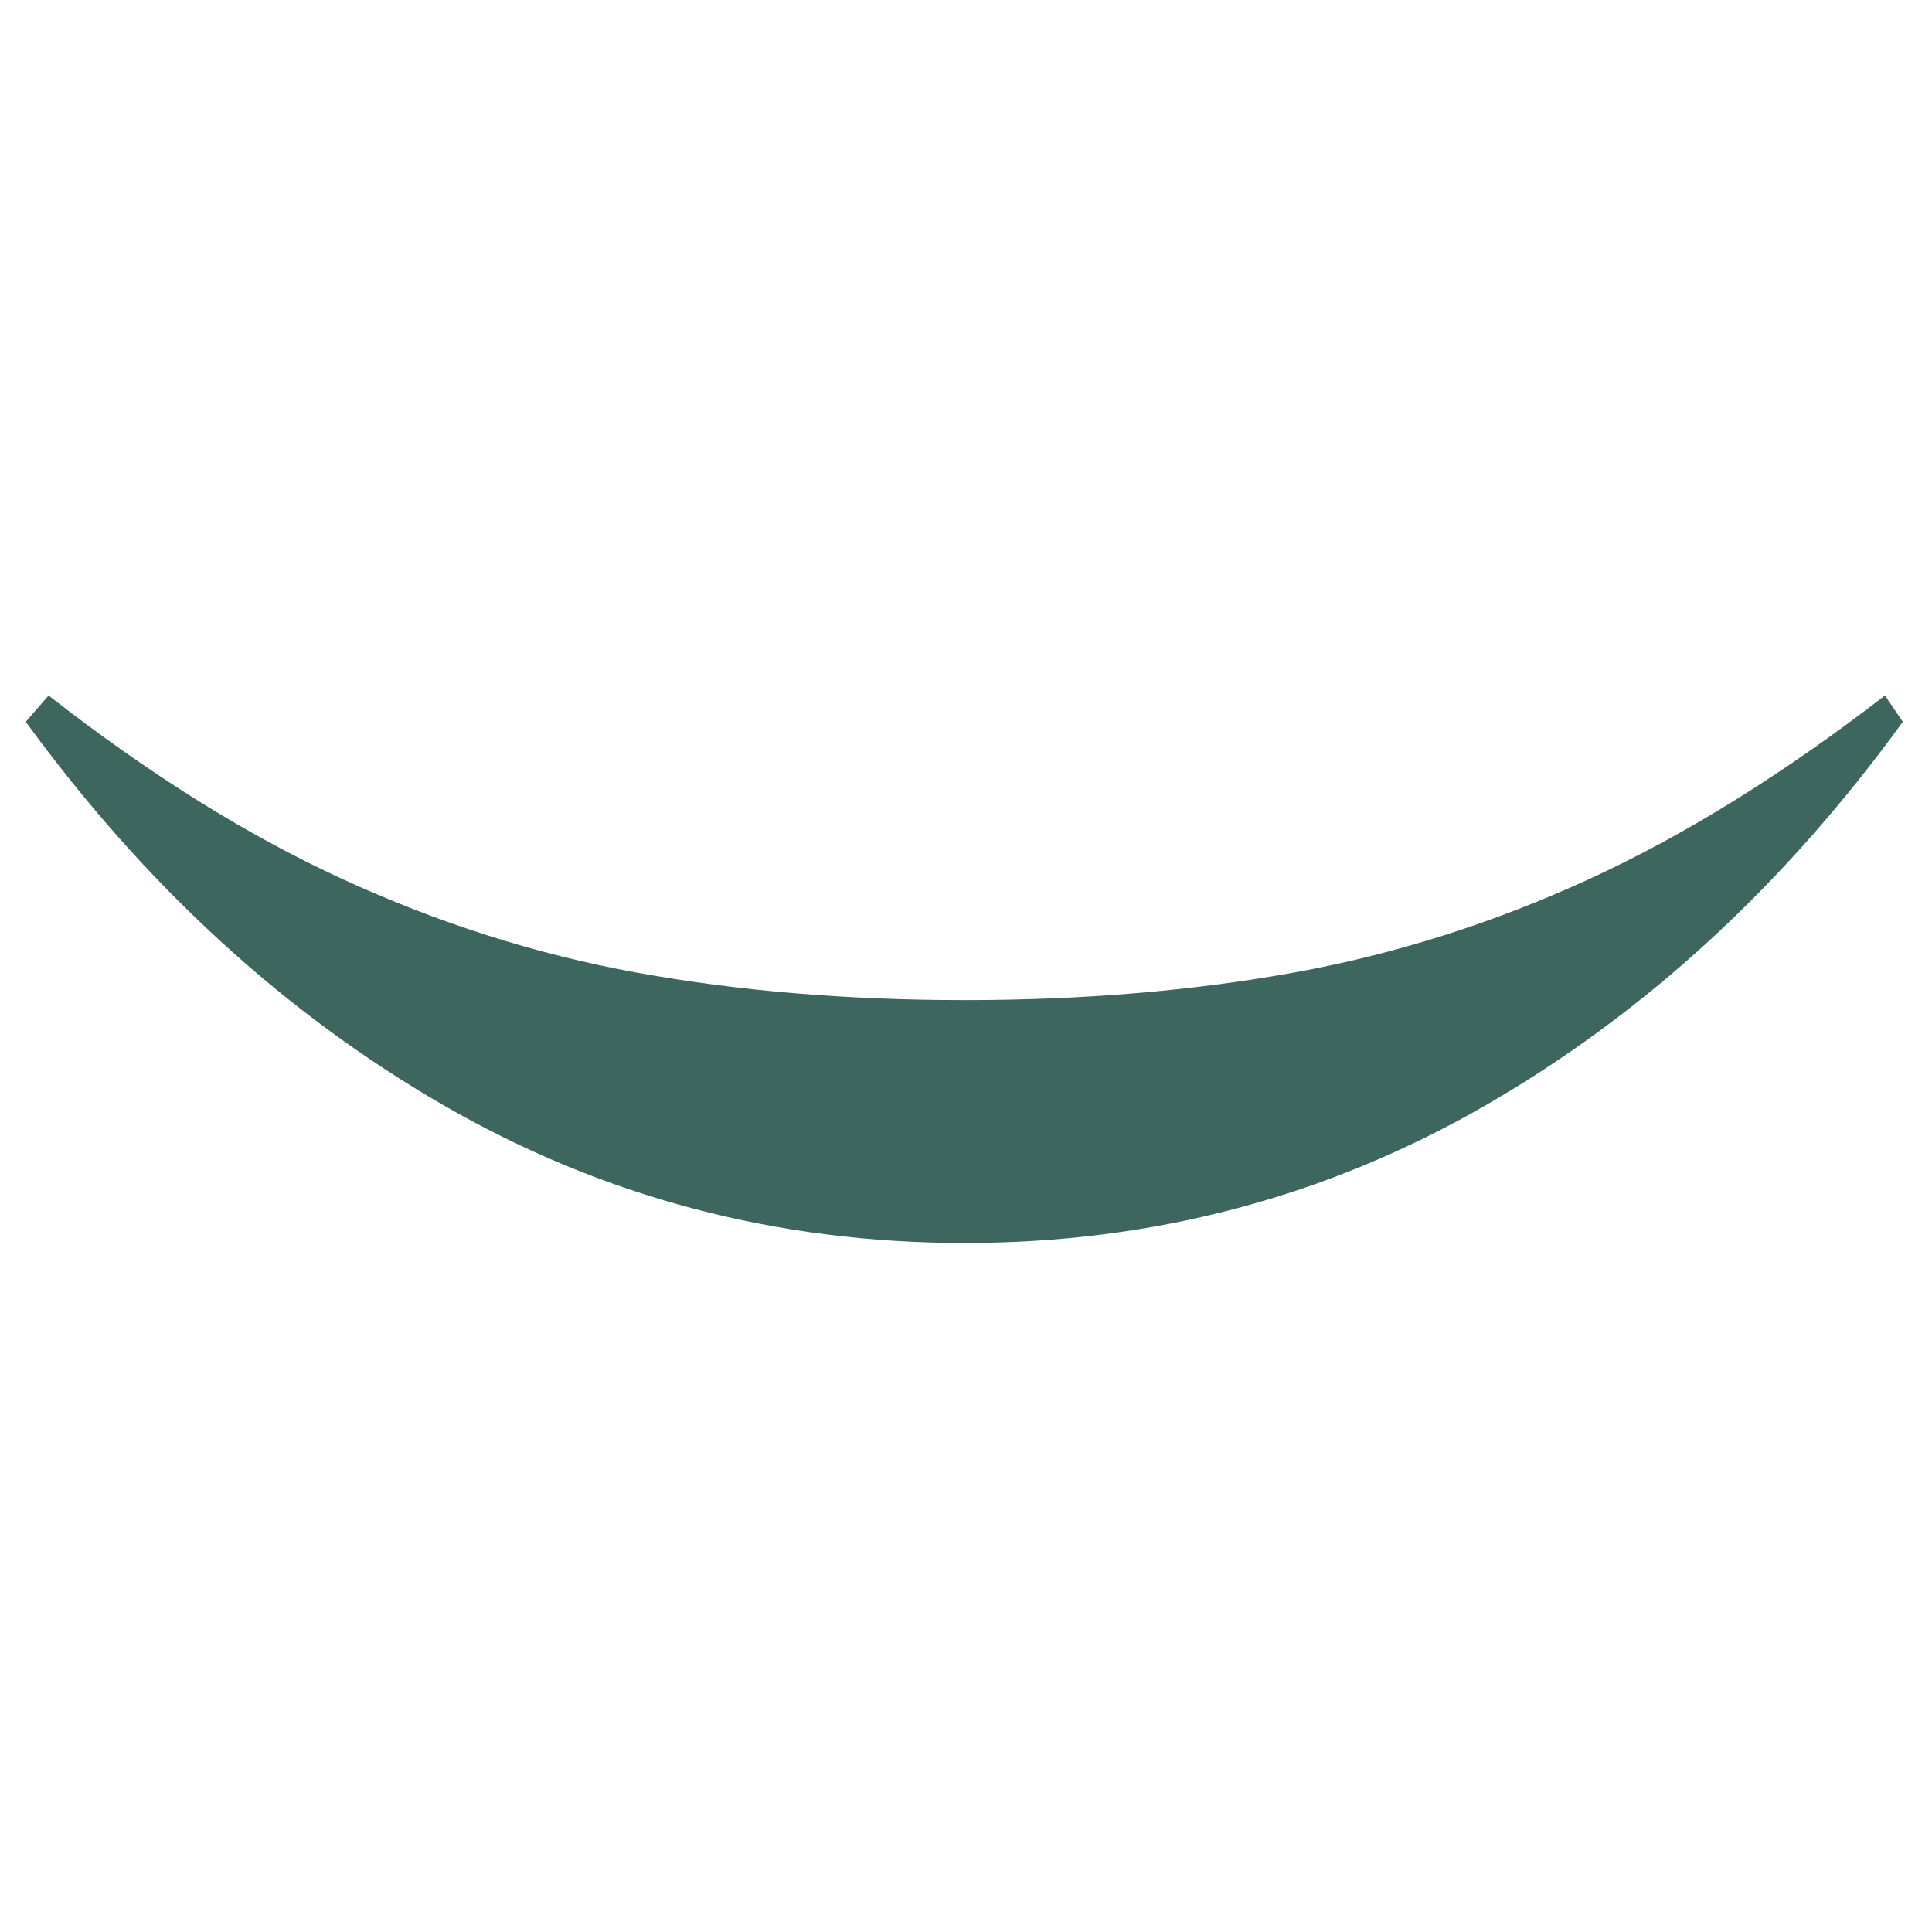 <?xml version="1.0" encoding="UTF-8"?> <svg xmlns="http://www.w3.org/2000/svg" width="150" height="150" viewBox="0 0 150 150" fill="none"><path d="M147.735 56.039C138.491 68.78 127.716 78.668 115.36 85.803C103.004 92.938 89.498 96.506 74.891 96.506C60.284 96.506 46.779 92.938 34.423 85.803C22.067 78.668 11.243 68.729 2 56.039L3.772 54C11.53 60.065 19.097 64.805 26.521 68.22C33.944 71.634 41.559 74.081 49.413 75.508C57.267 76.935 65.744 77.648 74.891 77.648C84.039 77.648 92.563 76.935 100.465 75.508C108.368 74.081 116.03 71.634 123.453 68.22C130.877 64.805 138.491 60.065 146.346 54L147.735 56.039Z" fill="#3D665E"></path></svg> 